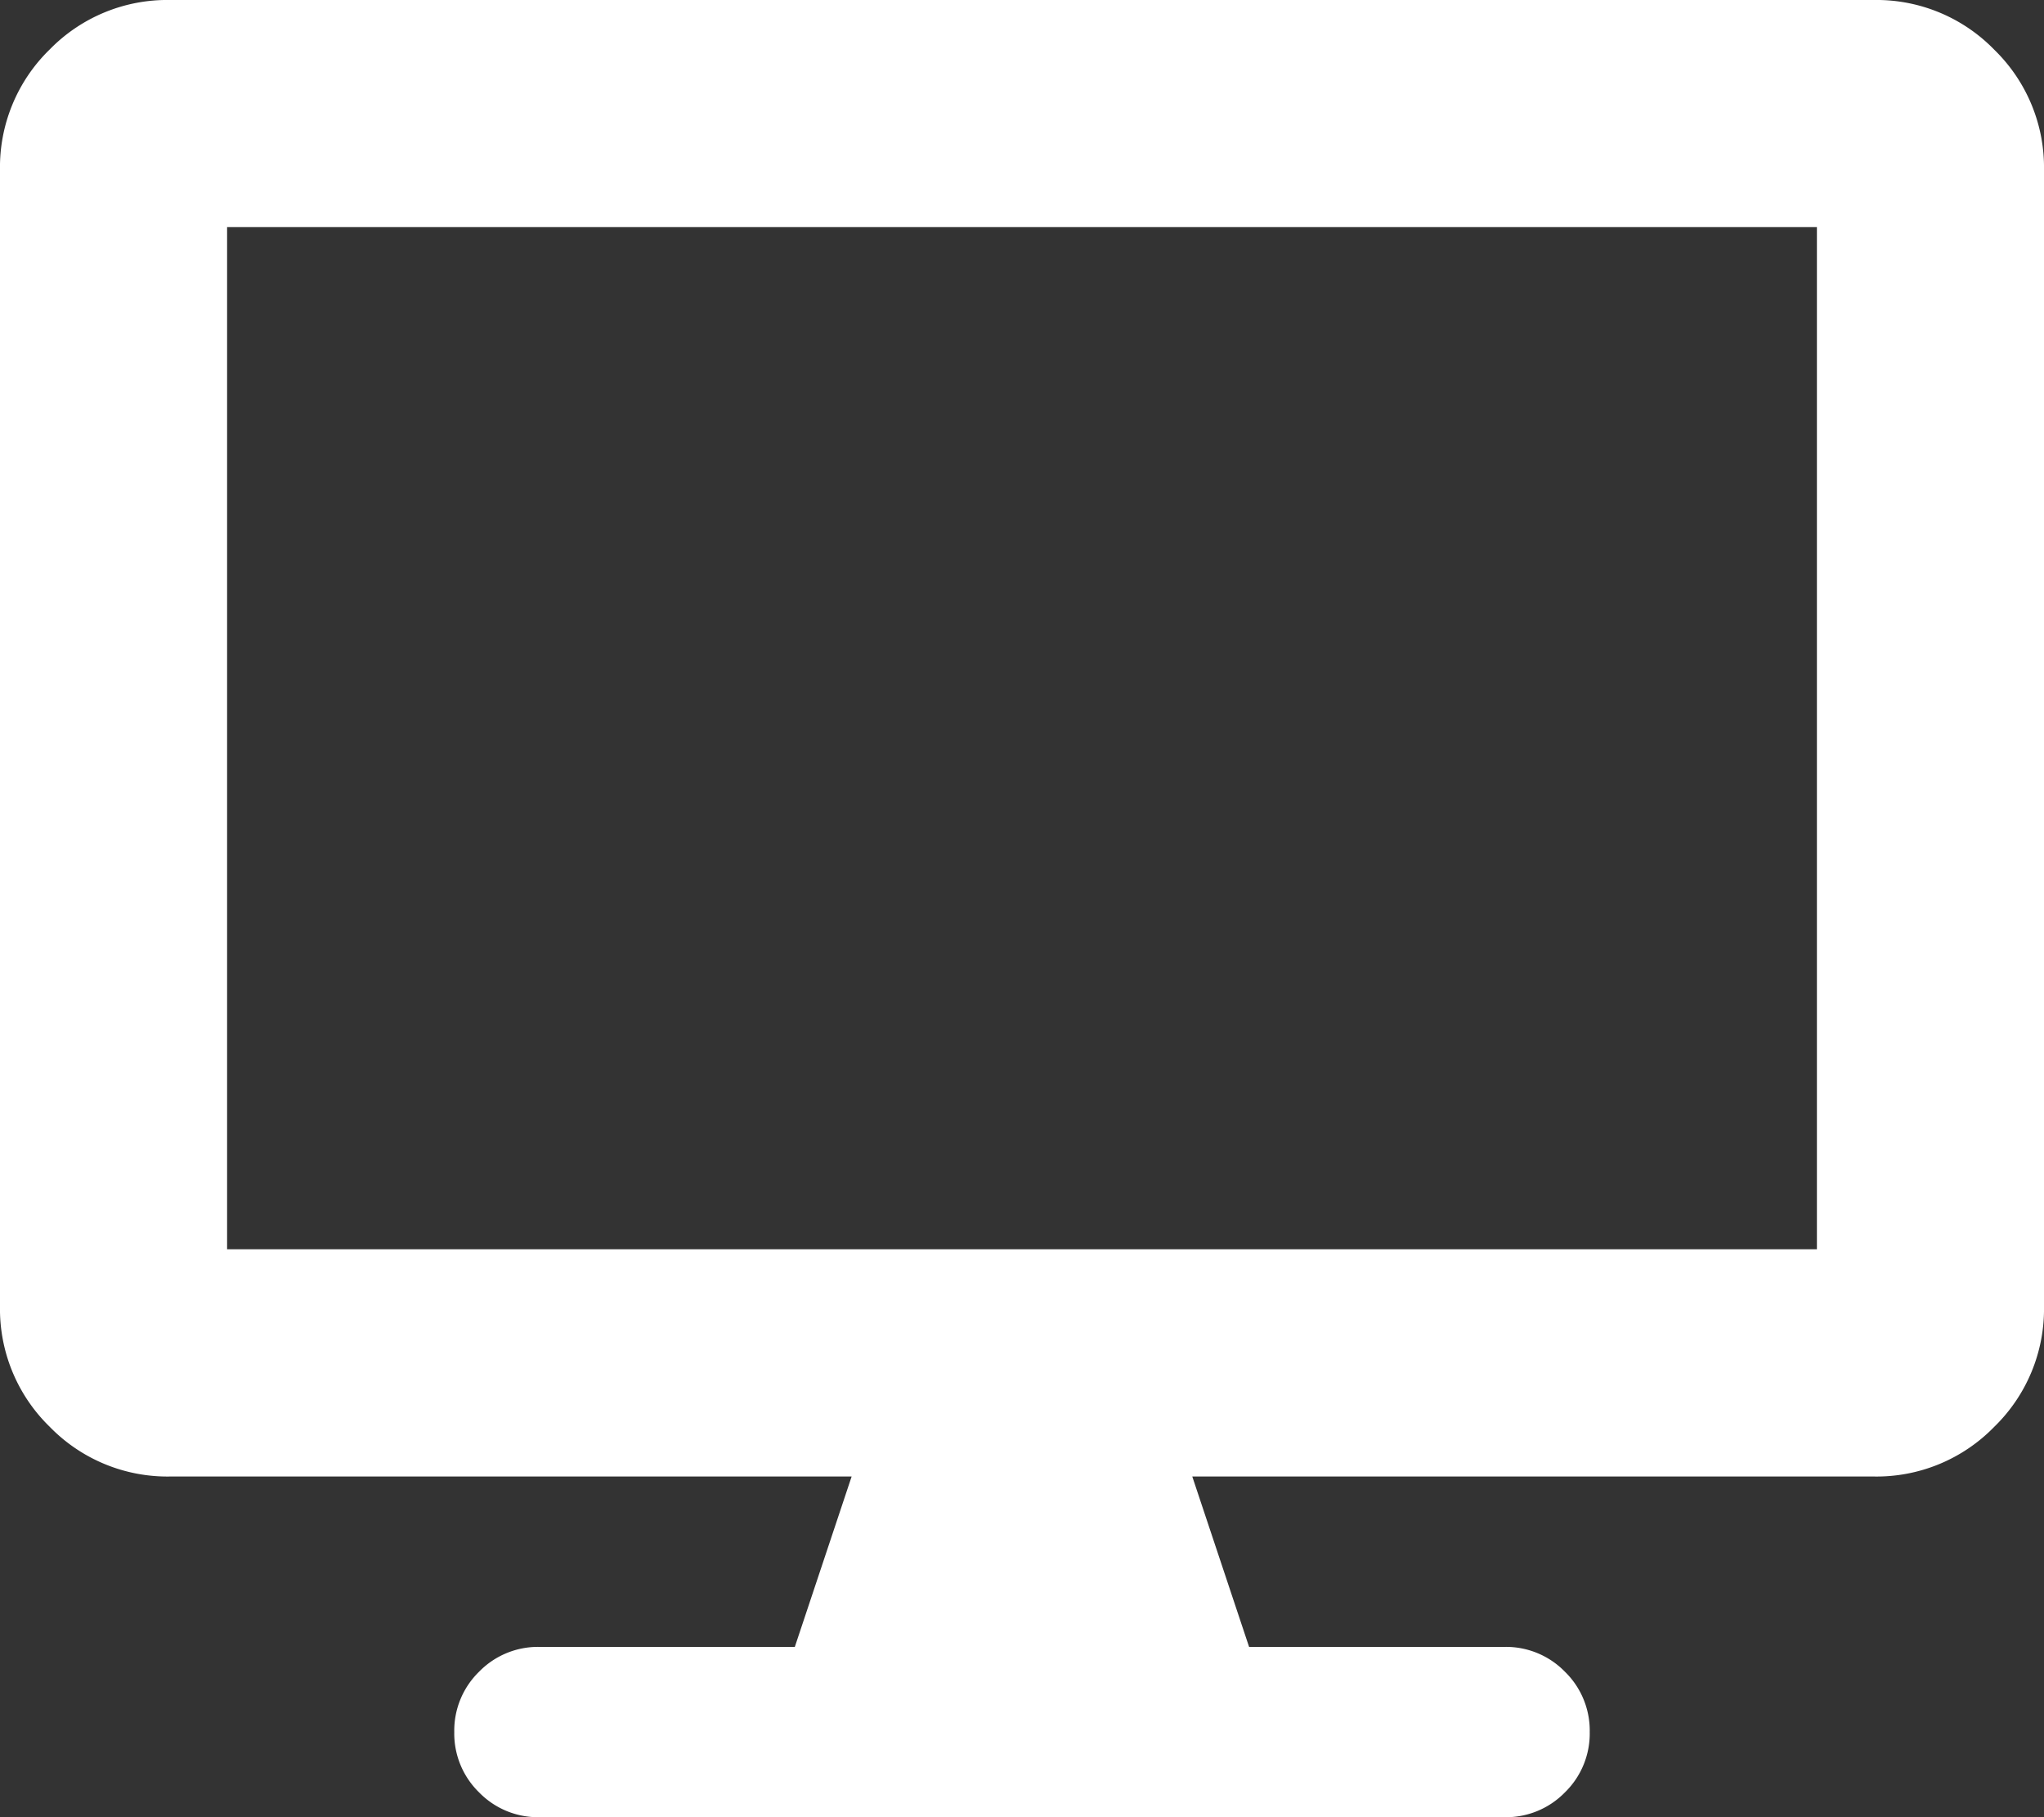 <svg xmlns="http://www.w3.org/2000/svg" width="22.736" height="20.21" viewBox="0 0 22.736 20.21"><rect x="0" y="0" width="22.736" height="20.21" fill="#333333" stroke="none"/><path d="M20.842-56.25H1.895A1.827,1.827,0,0,0,.553-55.7,1.827,1.827,0,0,0,0-54.355v12.631a1.827,1.827,0,0,0,.553,1.342,1.827,1.827,0,0,0,1.342.553H9.473l-.632,1.895H6a.914.914,0,0,0-.671.276.914.914,0,0,0-.276.671.914.914,0,0,0,.276.671A.914.914,0,0,0,6-36.04H16.736a.914.914,0,0,0,.671-.276.914.914,0,0,0,.276-.671.914.914,0,0,0-.276-.671.914.914,0,0,0-.671-.276H13.894l-.632-1.895h7.579a1.827,1.827,0,0,0,1.342-.553,1.827,1.827,0,0,0,.553-1.342V-54.355a1.827,1.827,0,0,0-.553-1.342,1.827,1.827,0,0,0-1.342-.553ZM20.21-42.356H2.526V-53.724H20.21Z" transform="translate(0 56.25)" fill="#fff"/></svg>